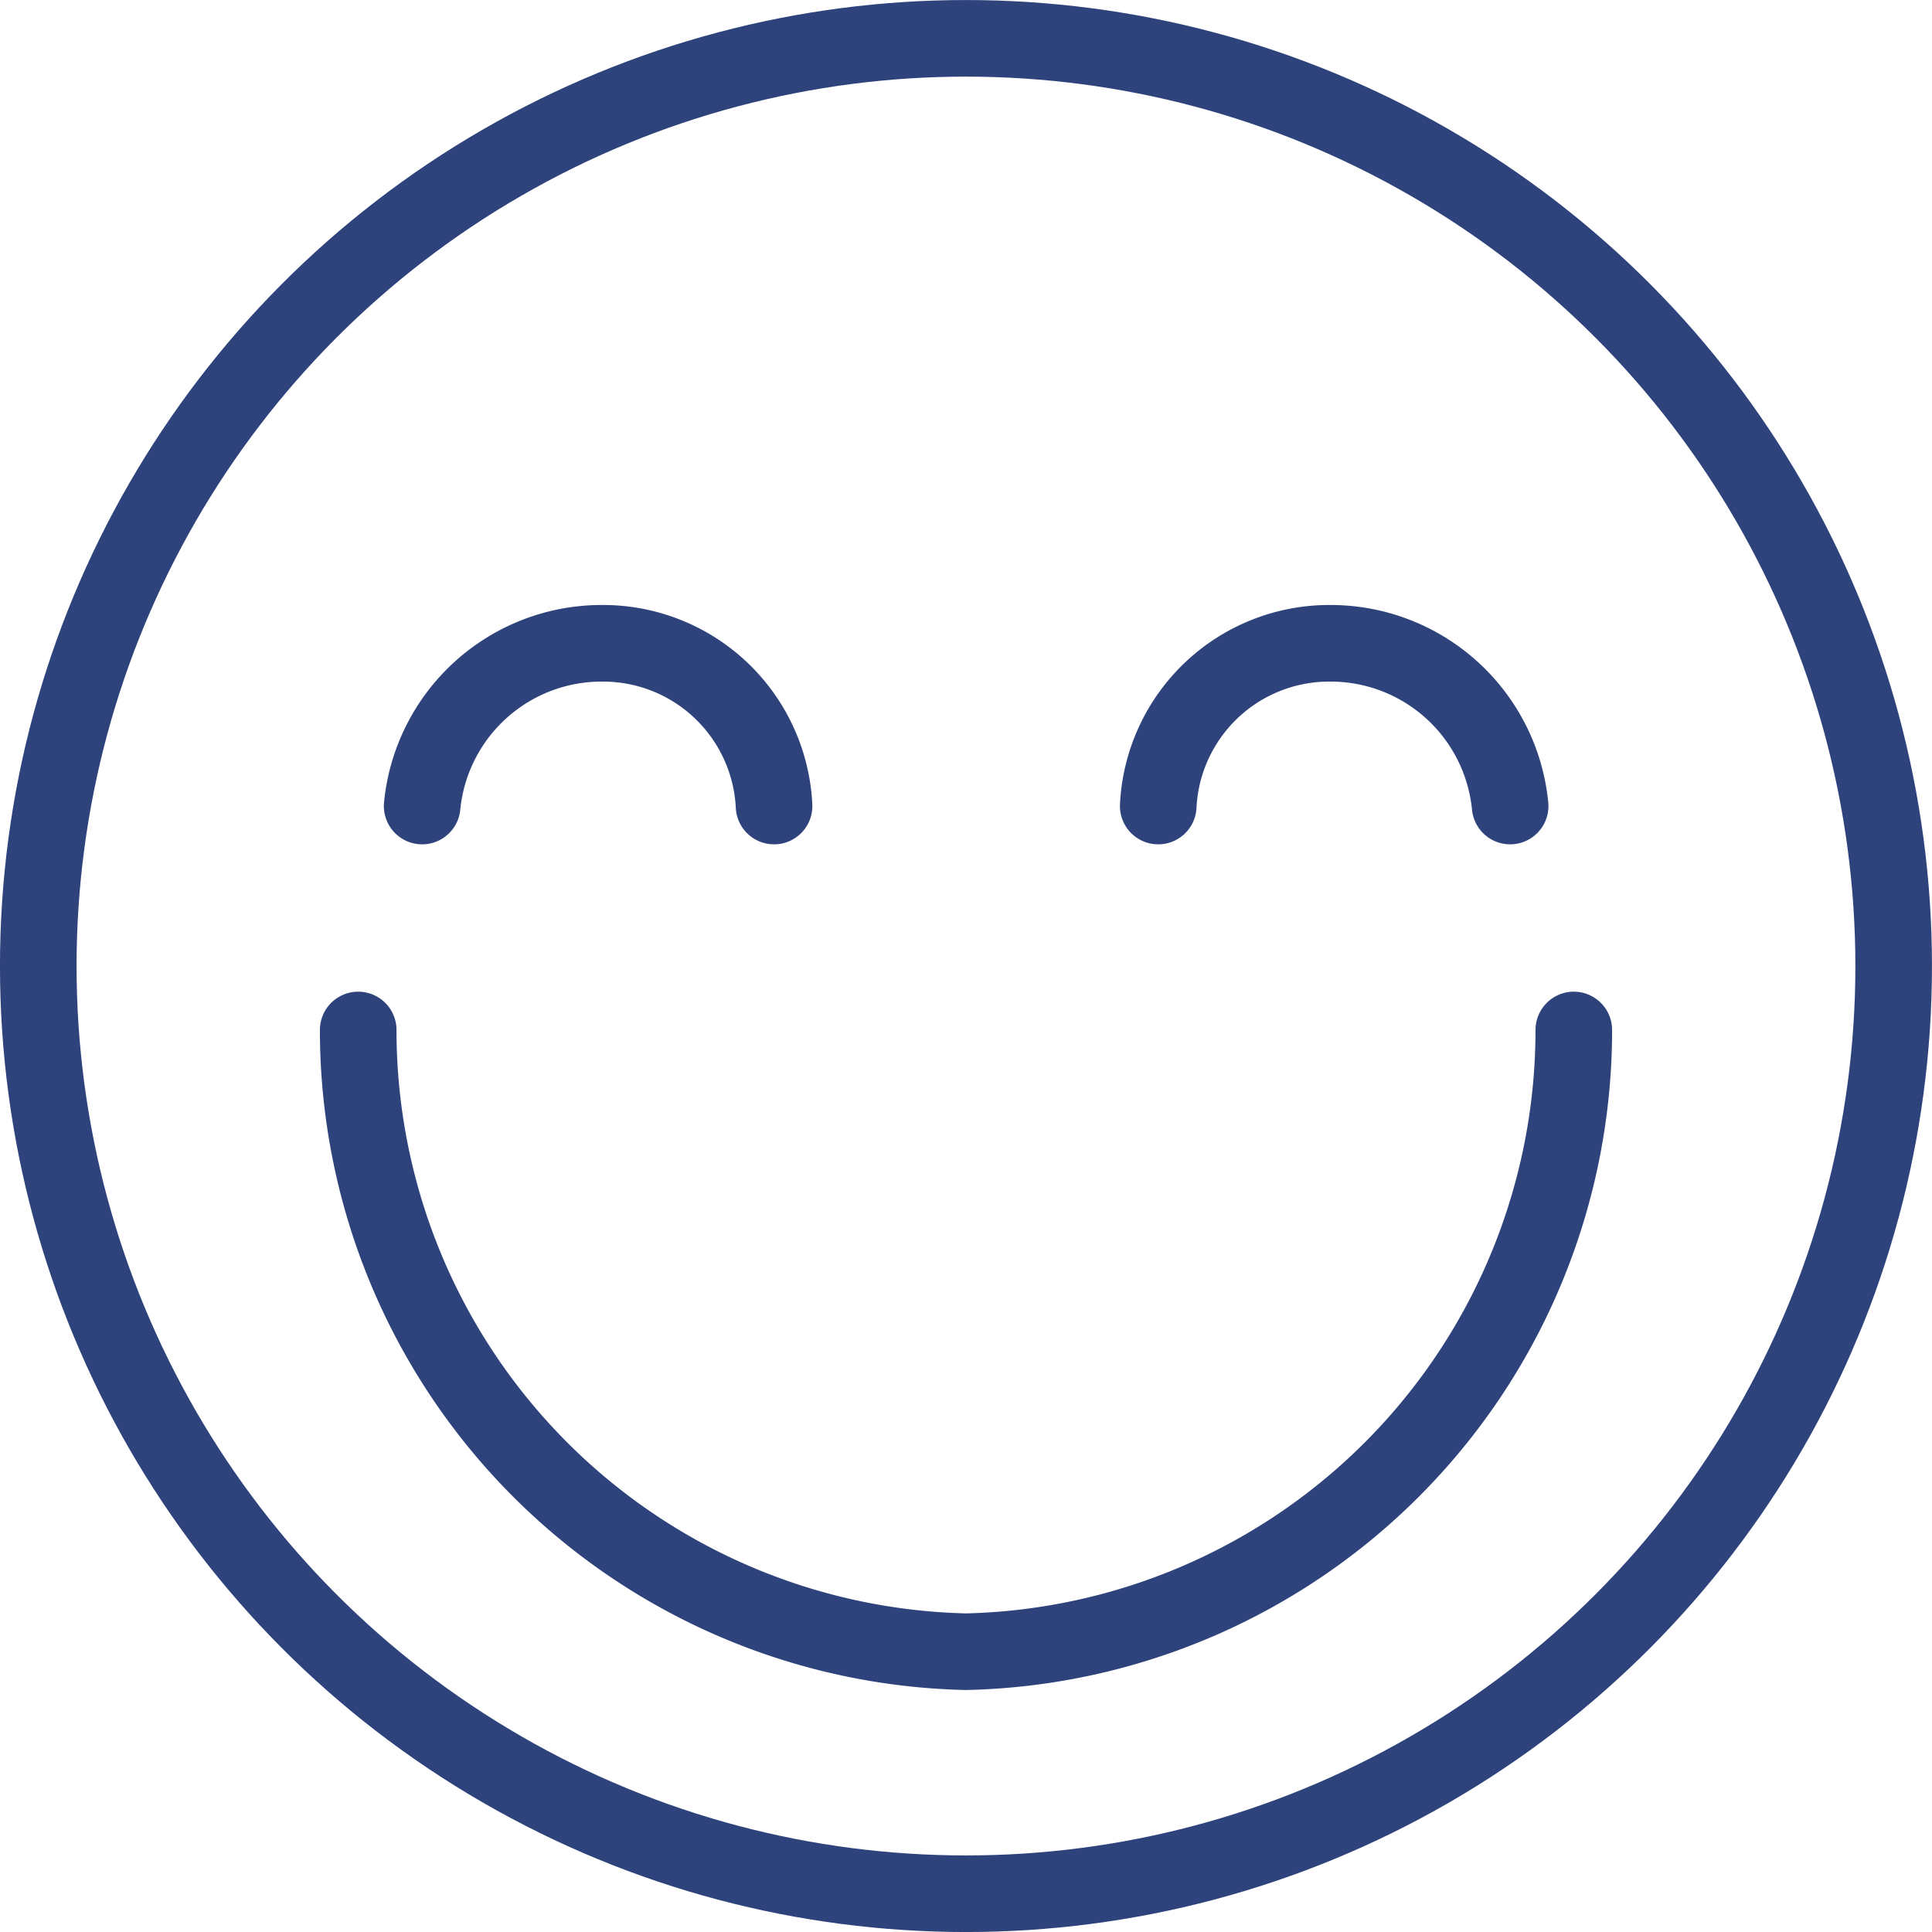 <?xml version="1.0" encoding="UTF-8"?>
<svg xmlns="http://www.w3.org/2000/svg" xmlns:xlink="http://www.w3.org/1999/xlink" width="33.775" height="33.775" viewBox="0 0 33.775 33.775">
  <defs>
    <clipPath id="a">
      <rect width="33.775" height="33.775" transform="translate(0 0)" fill="none" stroke="#2e437b" stroke-width="1"></rect>
    </clipPath>
  </defs>
  <g clip-path="url(#a)">
    <circle cx="16.218" cy="16.218" r="16.218" transform="translate(0.669 0.67)" fill="none" stroke="#2e437b" stroke-linecap="round" stroke-miterlimit="10" stroke-width="1.339"></circle>
    <path d="M27.513,18.006A10.871,10.871,0,0,1,16.887,28.875,10.871,10.871,0,0,1,6.262,18.006" fill="none" stroke="#2e437b" stroke-linecap="round" stroke-miterlimit="10" stroke-width="1.339"></path>
    <path d="M7.38,14.091a3.152,3.152,0,0,1,3.161-2.845,2.992,2.992,0,0,1,2.991,2.845" fill="none" stroke="#2e437b" stroke-linecap="round" stroke-miterlimit="10" stroke-width="1.339"></path>
    <path d="M26.4,14.091a3.153,3.153,0,0,0-3.162-2.845,2.992,2.992,0,0,0-2.99,2.845" fill="none" stroke="#2e437b" stroke-linecap="round" stroke-miterlimit="10" stroke-width="1.339"></path>
  </g>
</svg>

